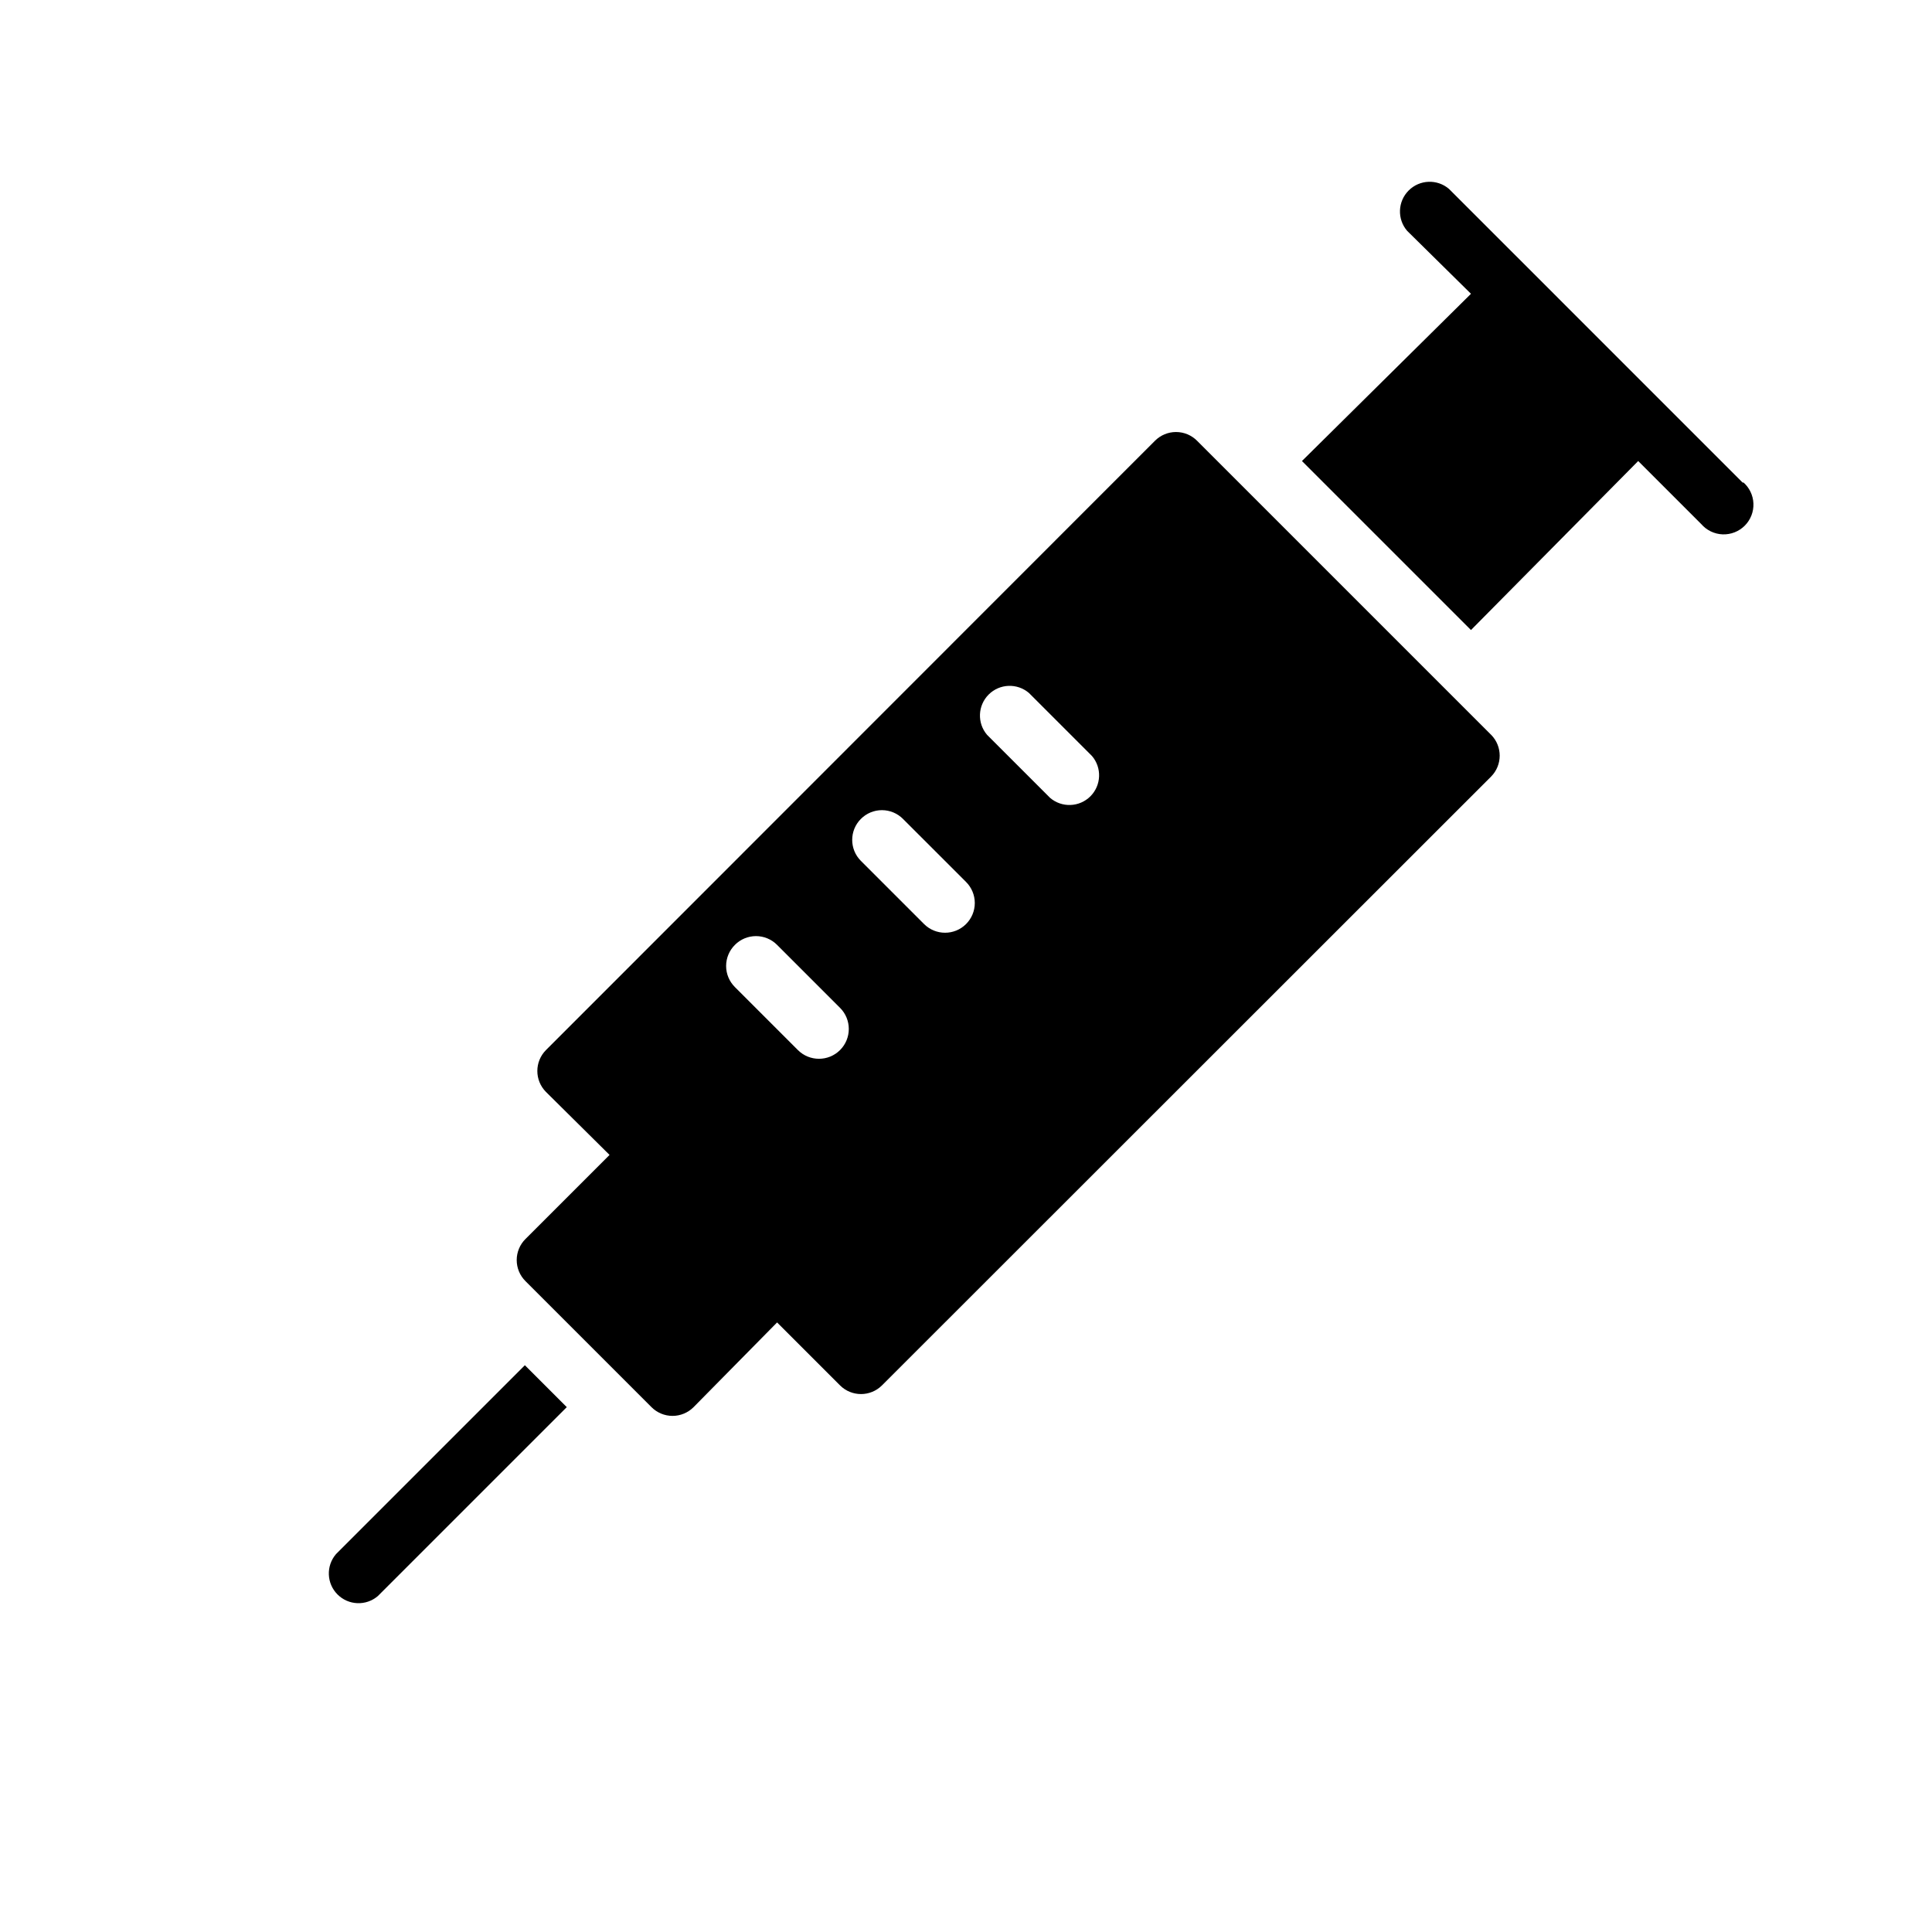<?xml version="1.0" encoding="UTF-8"?>
<!-- Uploaded to: SVG Repo, www.svgrepo.com, Generator: SVG Repo Mixer Tools -->
<svg fill="#000000" width="800px" height="800px" version="1.1" viewBox="144 144 512 512" xmlns="http://www.w3.org/2000/svg">
 <g>
  <path d="m539.18 338.75-77.934-77.934c-1.477-1.488-3.488-2.328-5.59-2.328-2.098 0-4.109 0.84-5.586 2.328l-161.38 161.46c-3.051 3.07-3.051 8.027 0 11.098l16.848 16.691-22.277 22.277c-1.492 1.477-2.328 3.488-2.328 5.586 0 2.102 0.836 4.113 2.328 5.59l33.379 33.379h-0.004c1.48 1.488 3.492 2.328 5.59 2.328s4.109-0.84 5.59-2.328l22.121-22.438 16.688 16.688v0.004c3.07 3.051 8.027 3.051 11.098 0l161.46-161.38v-0.004c3-3.059 3-7.957 0-11.02zm-122.49-11.098 16.688 16.688c2.676 3.121 2.496 7.777-0.41 10.688-2.91 2.906-7.566 3.086-10.688 0.41l-16.688-16.688h-0.004c-2.672-3.121-2.492-7.777 0.414-10.688 2.906-2.906 7.562-3.086 10.688-0.41zm-33.379 33.379 16.691 16.684c1.488 1.48 2.328 3.492 2.328 5.59 0 2.102-0.84 4.113-2.328 5.59-3.07 3.051-8.031 3.051-11.102 0l-16.766-16.766c-3.055-3.07-3.055-8.031 0-11.102 1.477-1.488 3.488-2.328 5.586-2.328 2.102 0 4.113 0.84 5.59 2.328zm-44.555 33.379v-0.004c1.477-1.492 3.492-2.328 5.59-2.328s4.109 0.836 5.59 2.328l16.688 16.688c3.086 3.086 3.086 8.094 0 11.18-3.086 3.086-8.09 3.086-11.18 0l-16.688-16.688v-0.004c-1.488-1.477-2.328-3.488-2.328-5.586 0-2.102 0.84-4.113 2.328-5.59z"/>
  <path d="m605.93 272-22.277-22.277-33.375-33.379-22.281-22.277c-3.121-2.676-7.777-2.496-10.684 0.414-2.91 2.906-3.09 7.562-0.414 10.684l16.926 16.691-44.793 44.32 44.793 44.789 44.316-44.789 16.688 16.688h0.004c1.426 1.664 3.484 2.66 5.676 2.746 2.191 0.082 4.316-0.75 5.867-2.301 1.551-1.551 2.387-3.68 2.301-5.871-0.086-2.191-1.078-4.246-2.746-5.676z"/>
  <path d="m283.1 505.8-50.066 50.066c-2.672 3.125-2.492 7.781 0.414 10.688 2.906 2.91 7.562 3.09 10.688 0.414l50.066-50.066z"/>
 </g>
</svg>